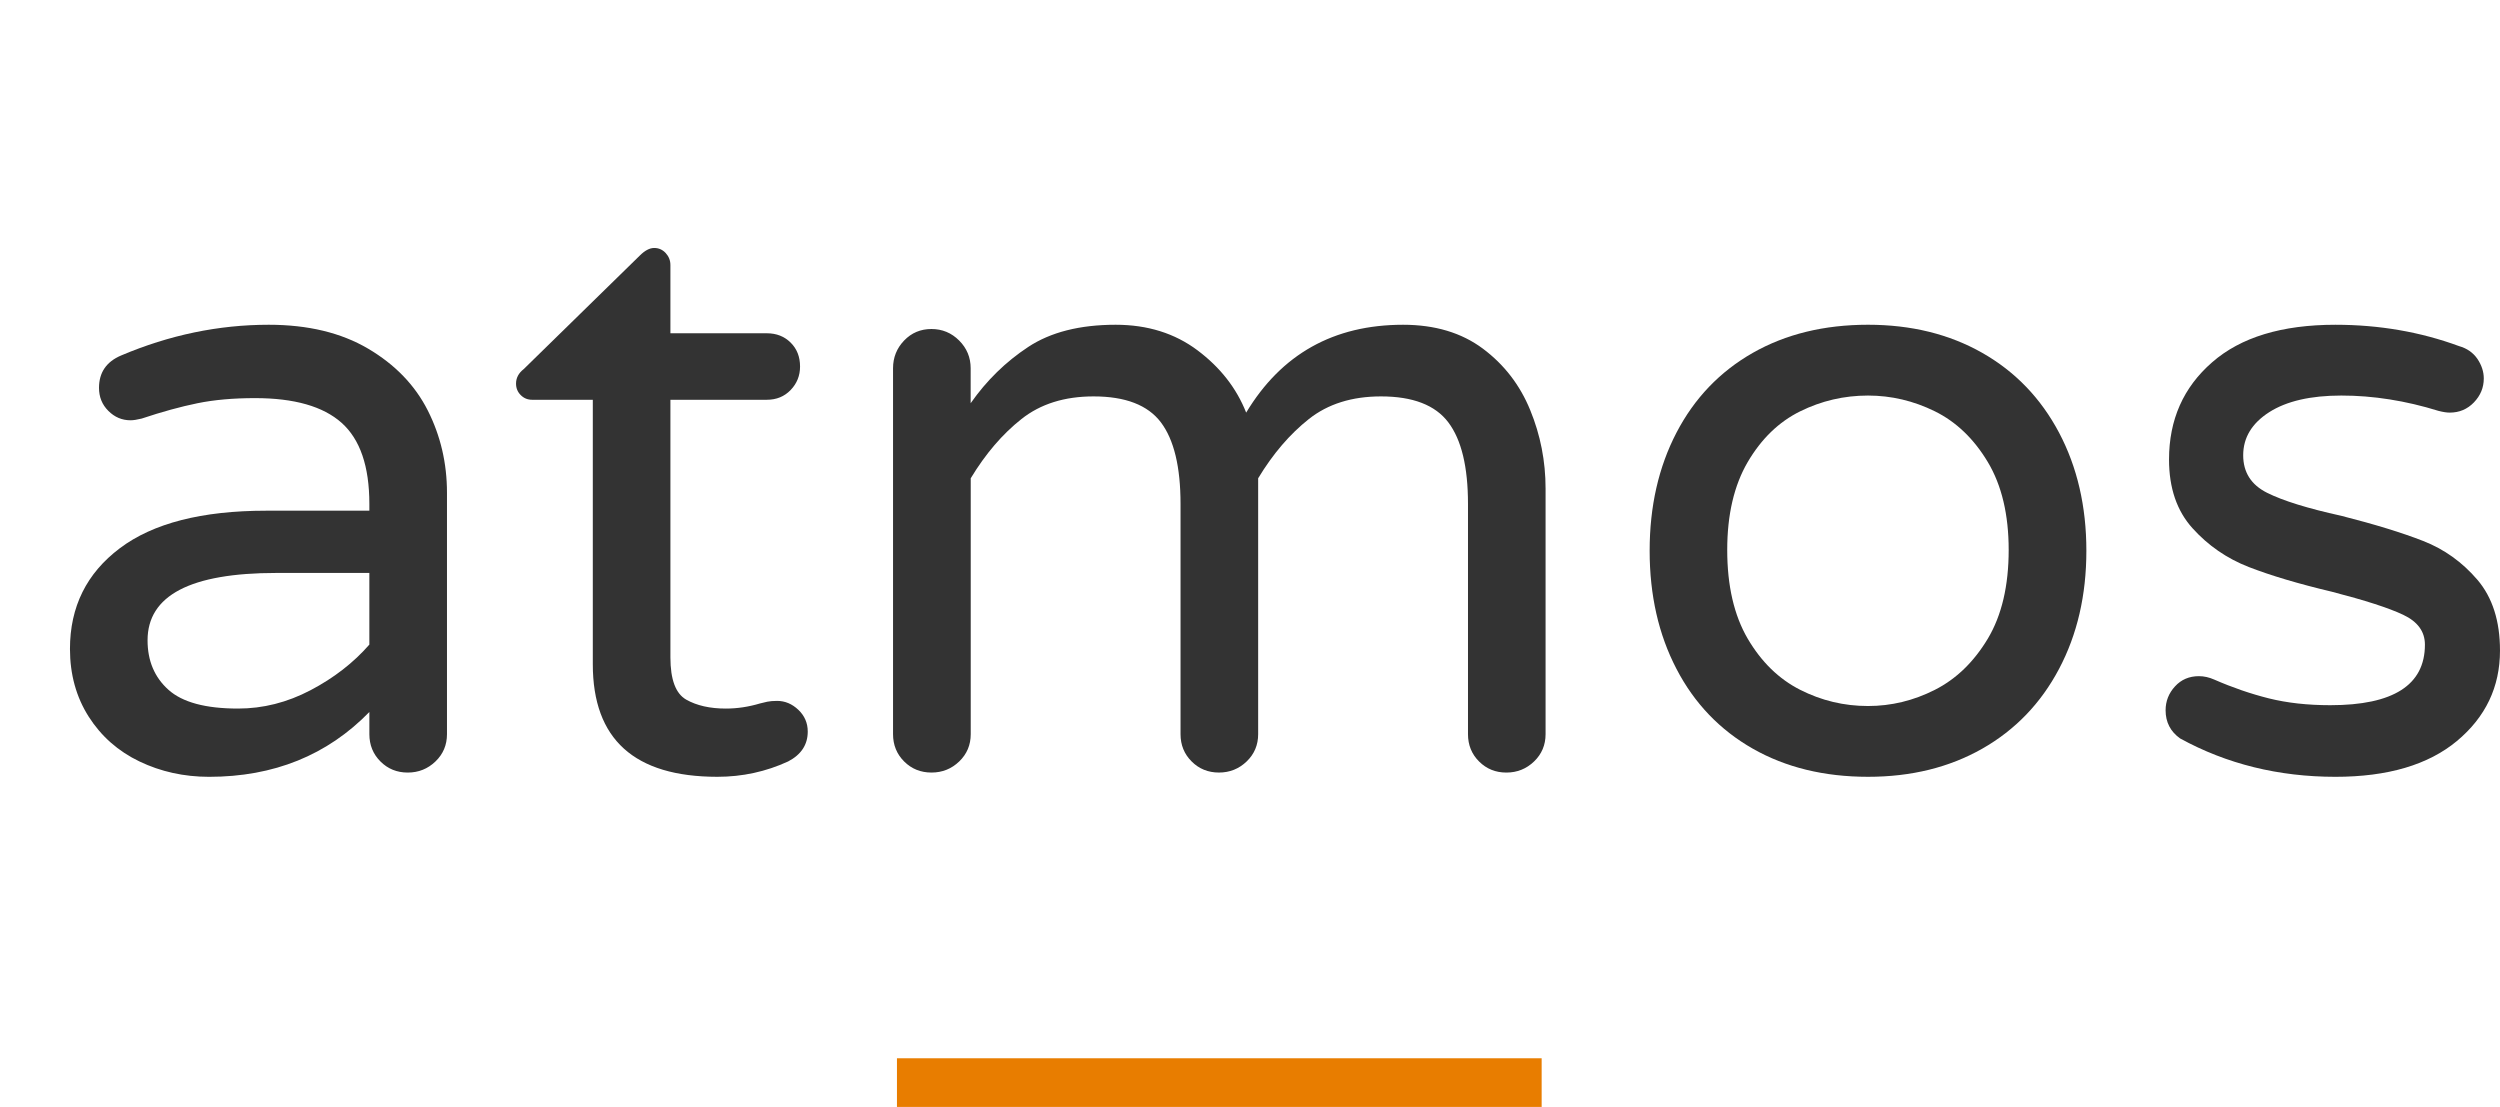 <?xml version="1.0" encoding="utf-8"?>
<!-- Generator: Adobe Illustrator 16.0.0, SVG Export Plug-In . SVG Version: 6.00 Build 0)  -->
<!DOCTYPE svg PUBLIC "-//W3C//DTD SVG 1.1//EN" "http://www.w3.org/Graphics/SVG/1.1/DTD/svg11.dtd">
<svg version="1.1" id="Ebene_1" xmlns="http://www.w3.org/2000/svg" xmlns:xlink="http://www.w3.org/1999/xlink" x="0px" y="0px"
	 width="205.523px" height="91px" viewBox="0 0 205.523 91" enable-background="new 0 0 205.523 91" xml:space="preserve">
<g>
	<path fill="#333333" d="M11.466,62.599c-1.753-0.841-3.144-2.068-4.173-3.681c-1.026-1.612-1.541-3.472-1.541-5.573
		c0-3.461,1.367-6.218,4.102-8.277c2.736-2.056,6.743-3.084,12.025-3.084h8.486v-0.562c0-3.084-0.762-5.305-2.28-6.661
		c-1.521-1.355-3.892-2.032-7.118-2.032c-1.776,0-3.354,0.138-4.732,0.42c-1.379,0.281-2.909,0.701-4.591,1.262
		c-0.376,0.093-0.68,0.14-0.913,0.14c-0.701,0-1.309-0.257-1.822-0.771c-0.516-0.513-0.77-1.145-0.77-1.892
		c0-1.264,0.604-2.15,1.82-2.665c3.974-1.684,8.019-2.525,12.131-2.525c3.227,0,5.949,0.656,8.17,1.963
		c2.221,1.309,3.856,3.005,4.908,5.084c1.052,2.081,1.578,4.337,1.578,6.767v19.844c0,0.888-0.315,1.637-0.947,2.244
		c-0.631,0.606-1.391,0.912-2.279,0.912c-0.89,0-1.638-0.305-2.243-0.912c-0.607-0.606-0.911-1.355-0.911-2.244v-1.824
		c-3.461,3.554-7.855,5.33-13.184,5.33C15.124,63.86,13.219,63.44,11.466,62.599z M25.526,56.744
		c1.916-1.005,3.529-2.254,4.838-3.751v-5.891h-7.645c-7.06,0-10.588,1.848-10.588,5.539c0,1.685,0.572,3.041,1.718,4.067
		c1.146,1.028,3.051,1.543,5.716,1.543C21.621,58.252,23.609,57.75,25.526,56.744z"/>
	<path fill="#333333" d="M48.734,54.606v-21.74h-4.979c-0.374,0-0.688-0.126-0.944-0.384c-0.26-0.257-0.388-0.573-0.388-0.946
		c0-0.467,0.211-0.865,0.632-1.193l9.535-9.326c0.42-0.421,0.817-0.631,1.192-0.631c0.374,0,0.689,0.14,0.947,0.42
		c0.257,0.282,0.385,0.609,0.385,0.982v5.61h7.924c0.794,0,1.447,0.257,1.963,0.77c0.517,0.514,0.771,1.169,0.771,1.964
		c0,0.748-0.256,1.392-0.771,1.928c-0.516,0.538-1.169,0.805-1.963,0.805h-7.924v21.178c0,1.822,0.433,2.979,1.298,3.472
		c0.865,0.49,1.95,0.736,3.261,0.736c0.935,0,1.87-0.141,2.806-0.421c0.185-0.046,0.384-0.093,0.594-0.142
		c0.211-0.043,0.479-0.068,0.809-0.068c0.653,0,1.237,0.246,1.751,0.734c0.516,0.492,0.771,1.088,0.771,1.789
		c0,1.076-0.538,1.894-1.612,2.455c-1.824,0.84-3.763,1.262-5.818,1.262C52.148,63.86,48.734,60.774,48.734,54.606z"/>
	<path fill="#333333" d="M74.328,62.599c-0.606-0.605-0.912-1.354-0.912-2.244V30.274c0-0.888,0.306-1.648,0.912-2.28
		c0.607-0.631,1.355-0.946,2.245-0.946c0.887,0,1.646,0.315,2.278,0.946c0.63,0.631,0.946,1.392,0.946,2.28v2.875
		c1.308-1.87,2.887-3.411,4.733-4.627c1.846-1.216,4.242-1.824,7.188-1.824c2.619,0,4.861,0.702,6.73,2.103
		c1.87,1.403,3.203,3.109,3.998,5.12c2.898-4.814,7.198-7.223,12.902-7.223c2.617,0,4.804,0.656,6.557,1.963
		c1.753,1.309,3.05,2.994,3.891,5.05c0.844,2.057,1.264,4.206,1.264,6.45v20.195c0,0.888-0.315,1.637-0.946,2.244
		c-0.63,0.606-1.392,0.912-2.277,0.912c-0.89,0-1.638-0.305-2.245-0.912c-0.607-0.606-0.91-1.355-0.91-2.244V41.422
		c0-3.038-0.538-5.27-1.614-6.696c-1.074-1.426-2.922-2.138-5.538-2.138c-2.385,0-4.36,0.62-5.927,1.859
		c-1.565,1.237-2.957,2.862-4.171,4.872v21.036c0,0.889-0.315,1.638-0.946,2.244c-0.631,0.607-1.393,0.912-2.278,0.912
		c-0.888,0-1.638-0.304-2.244-0.912c-0.608-0.605-0.913-1.354-0.913-2.244V41.422c0-3.038-0.538-5.27-1.611-6.696
		c-1.076-1.426-2.921-2.138-5.54-2.138c-2.384,0-4.359,0.62-5.925,1.859c-1.566,1.237-2.957,2.862-4.172,4.872v21.036
		c0,0.889-0.316,1.638-0.946,2.244c-0.631,0.607-1.392,0.912-2.278,0.912C75.684,63.511,74.936,63.207,74.328,62.599z"/>
	<path fill="#333333" d="M144.094,61.547c-2.707-1.542-4.803-3.728-6.272-6.557c-1.473-2.826-2.206-6.065-2.206-9.712
		c0-3.645,0.733-6.881,2.206-9.711c1.471-2.827,3.565-5.014,6.272-6.557c2.712-1.542,5.866-2.313,9.473-2.313
		c3.55,0,6.681,0.771,9.396,2.313c2.709,1.543,4.813,3.729,6.31,6.557c1.496,2.83,2.246,6.066,2.246,9.711
		c0,3.647-0.75,6.886-2.246,9.712c-1.496,2.829-3.601,5.015-6.31,6.557c-2.715,1.543-5.846,2.313-9.396,2.313
		C149.961,63.86,146.806,63.09,144.094,61.547z M159.067,56.709c1.752-0.888,3.2-2.291,4.351-4.206
		c1.144-1.917,1.714-4.35,1.714-7.293c0-2.898-0.57-5.306-1.714-7.223c-1.149-1.917-2.599-3.307-4.351-4.172
		c-1.754-0.864-3.588-1.297-5.5-1.297c-1.968,0-3.826,0.434-5.576,1.297c-1.756,0.866-3.189,2.256-4.315,4.172
		c-1.119,1.917-1.682,4.324-1.682,7.223c0,2.943,0.563,5.376,1.682,7.293c1.126,1.916,2.561,3.318,4.315,4.206
		c1.75,0.888,3.608,1.332,5.576,1.332C155.479,58.041,157.313,57.599,159.067,56.709z"/>
	<path fill="#333333" d="M179.224,60.706c-0.79-0.563-1.192-1.333-1.192-2.314c0-0.746,0.258-1.402,0.772-1.963
		c0.514-0.562,1.17-0.842,1.968-0.842c0.42,0,0.84,0.096,1.26,0.281c1.493,0.654,2.991,1.169,4.486,1.544
		c1.496,0.374,3.181,0.562,5.054,0.562c5.188,0,7.779-1.66,7.779-4.979c0-1.075-0.598-1.894-1.789-2.454
		c-1.188-0.563-3.142-1.191-5.854-1.893c-2.76-0.655-5.038-1.334-6.84-2.035c-1.799-0.701-3.342-1.764-4.626-3.19
		c-1.287-1.426-1.928-3.306-1.928-5.645c0-3.272,1.18-5.936,3.543-7.993c2.354-2.059,5.735-3.086,10.134-3.086
		c3.598,0,6.984,0.585,10.162,1.753c0.658,0.188,1.16,0.539,1.513,1.052c0.346,0.516,0.524,1.051,0.524,1.612
		c0,0.749-0.271,1.402-0.809,1.963c-0.539,0.562-1.205,0.842-1.994,0.842c-0.236,0-0.539-0.046-0.914-0.141
		c-2.711-0.841-5.377-1.262-7.993-1.262c-2.526,0-4.502,0.456-5.932,1.368c-1.421,0.91-2.137,2.092-2.137,3.54
		c0,1.404,0.656,2.431,1.963,3.086c1.311,0.656,3.346,1.286,6.104,1.893c2.758,0.702,5.002,1.392,6.729,2.068
		c1.734,0.678,3.215,1.741,4.457,3.19c1.237,1.45,1.858,3.39,1.858,5.819c0,2.994-1.184,5.471-3.54,7.435
		c-2.363,1.963-5.695,2.944-9.993,2.944C187.316,63.86,183.06,62.81,179.224,60.706z"/>
</g>
<rect x="73.738" y="87" fill="#E87D00" width="53" height="4"/>
</svg>

